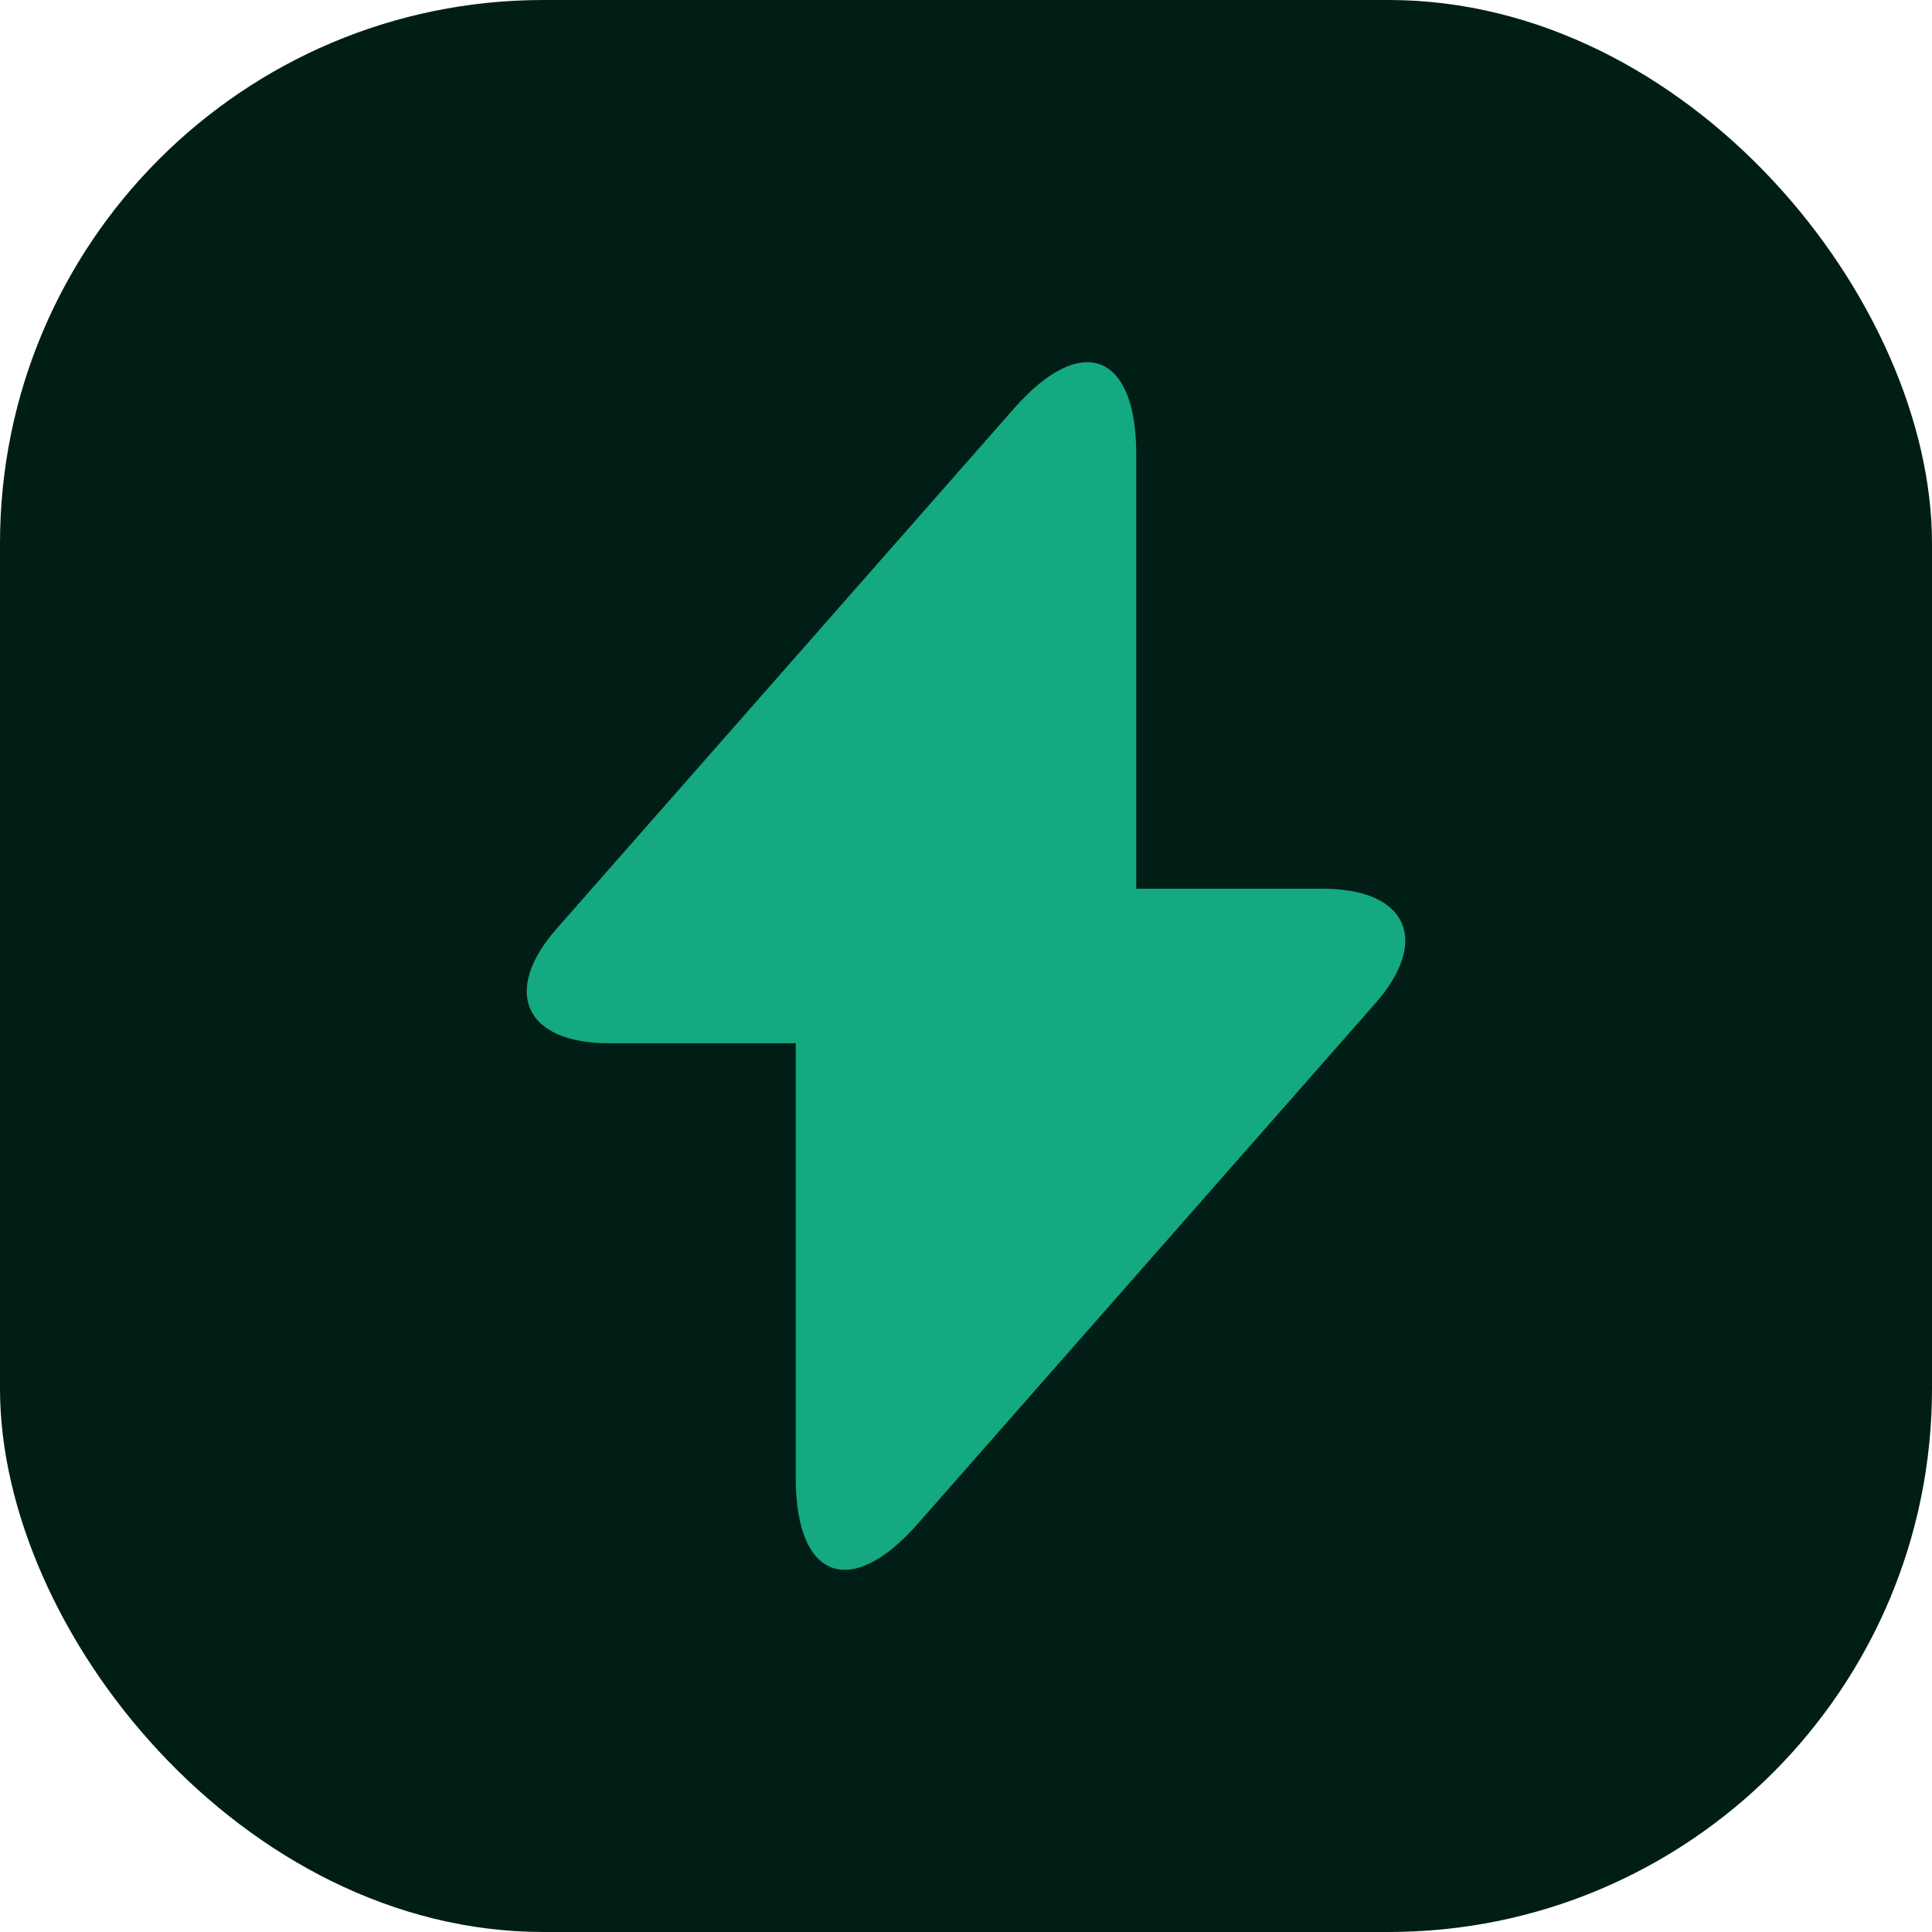 <?xml version="1.0" encoding="UTF-8"?> <svg xmlns="http://www.w3.org/2000/svg" width="32" height="32" viewBox="0 0 32 32" fill="none"><rect width="32" height="32" rx="9" fill="#001E16"></rect><rect width="24" height="24" transform="translate(4 4)" fill="#001E16"></rect><path d="M21.91 14.72H18.82V7.52C18.82 5.84 17.91 5.5 16.8 6.76L16 7.67L9.23 15.37C8.3 16.42 8.69 17.28 10.09 17.28H13.18V24.48C13.18 26.16 14.09 26.5 15.2 25.24L16 24.33L22.77 16.63C23.7 15.58 23.31 14.72 21.91 14.72Z" fill="#14A980"></path></svg> 